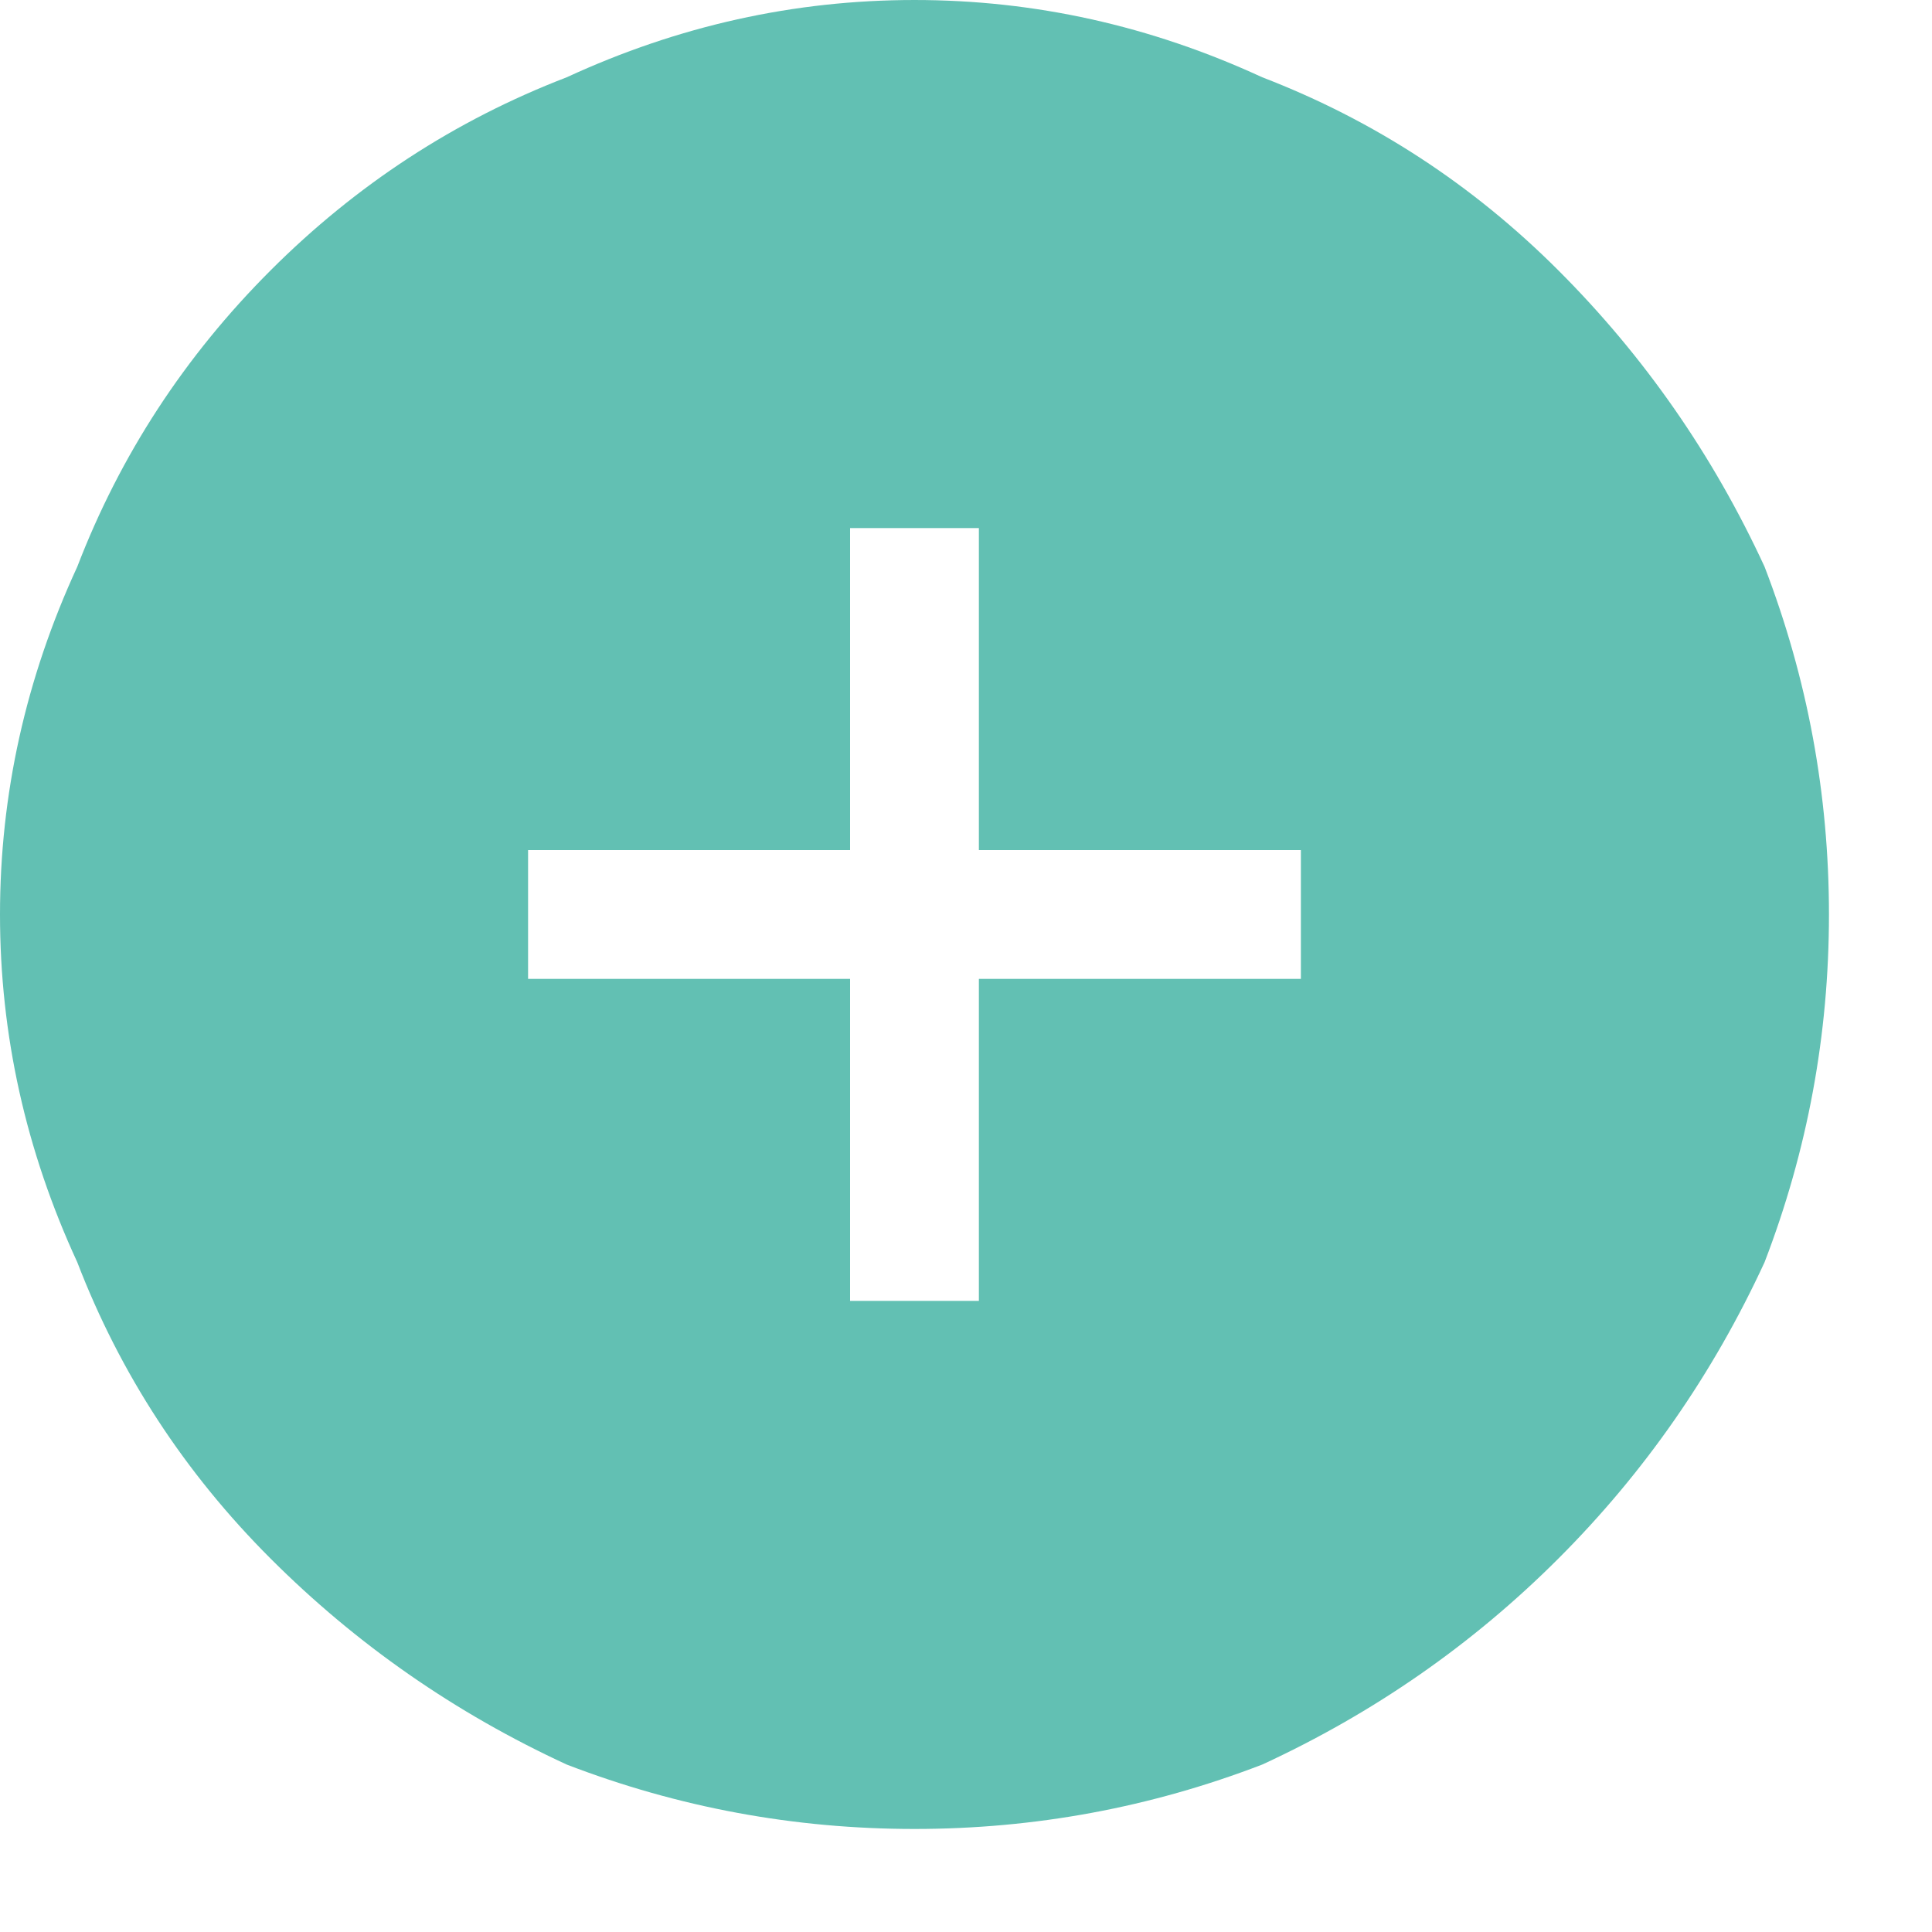 <svg version="1.2" xmlns="http://www.w3.org/2000/svg" viewBox="0 0 15 15" width="15" height="15">
	<title>add-to-myshelf (1)-svg</title>
	<style>
		.s0 { fill: #62c0b3 } 
	</style>
	<path id="Fill" fill-rule="evenodd" class="s0" d="m7.1 14.2q-1.4 0-2.7-0.5-1.3-0.6-2.3-1.6-1-1-1.5-2.3-0.6-1.3-0.6-2.7 0-1.4 0.6-2.7 0.5-1.3 1.5-2.3 1-1 2.3-1.5 1.3-0.6 2.7-0.6 1.4 0 2.7 0.6 1.3 0.5 2.3 1.5 1 1 1.6 2.3 0.5 1.3 0.5 2.7 0 1.4-0.5 2.7-0.6 1.3-1.6 2.3-1 1-2.3 1.6-1.3 0.5-2.7 0.5zm-3-7.6v1h2.5v2.5h1v-2.5h2.5v-1h-2.5v-2.5h-1v2.5z"/>
</svg>